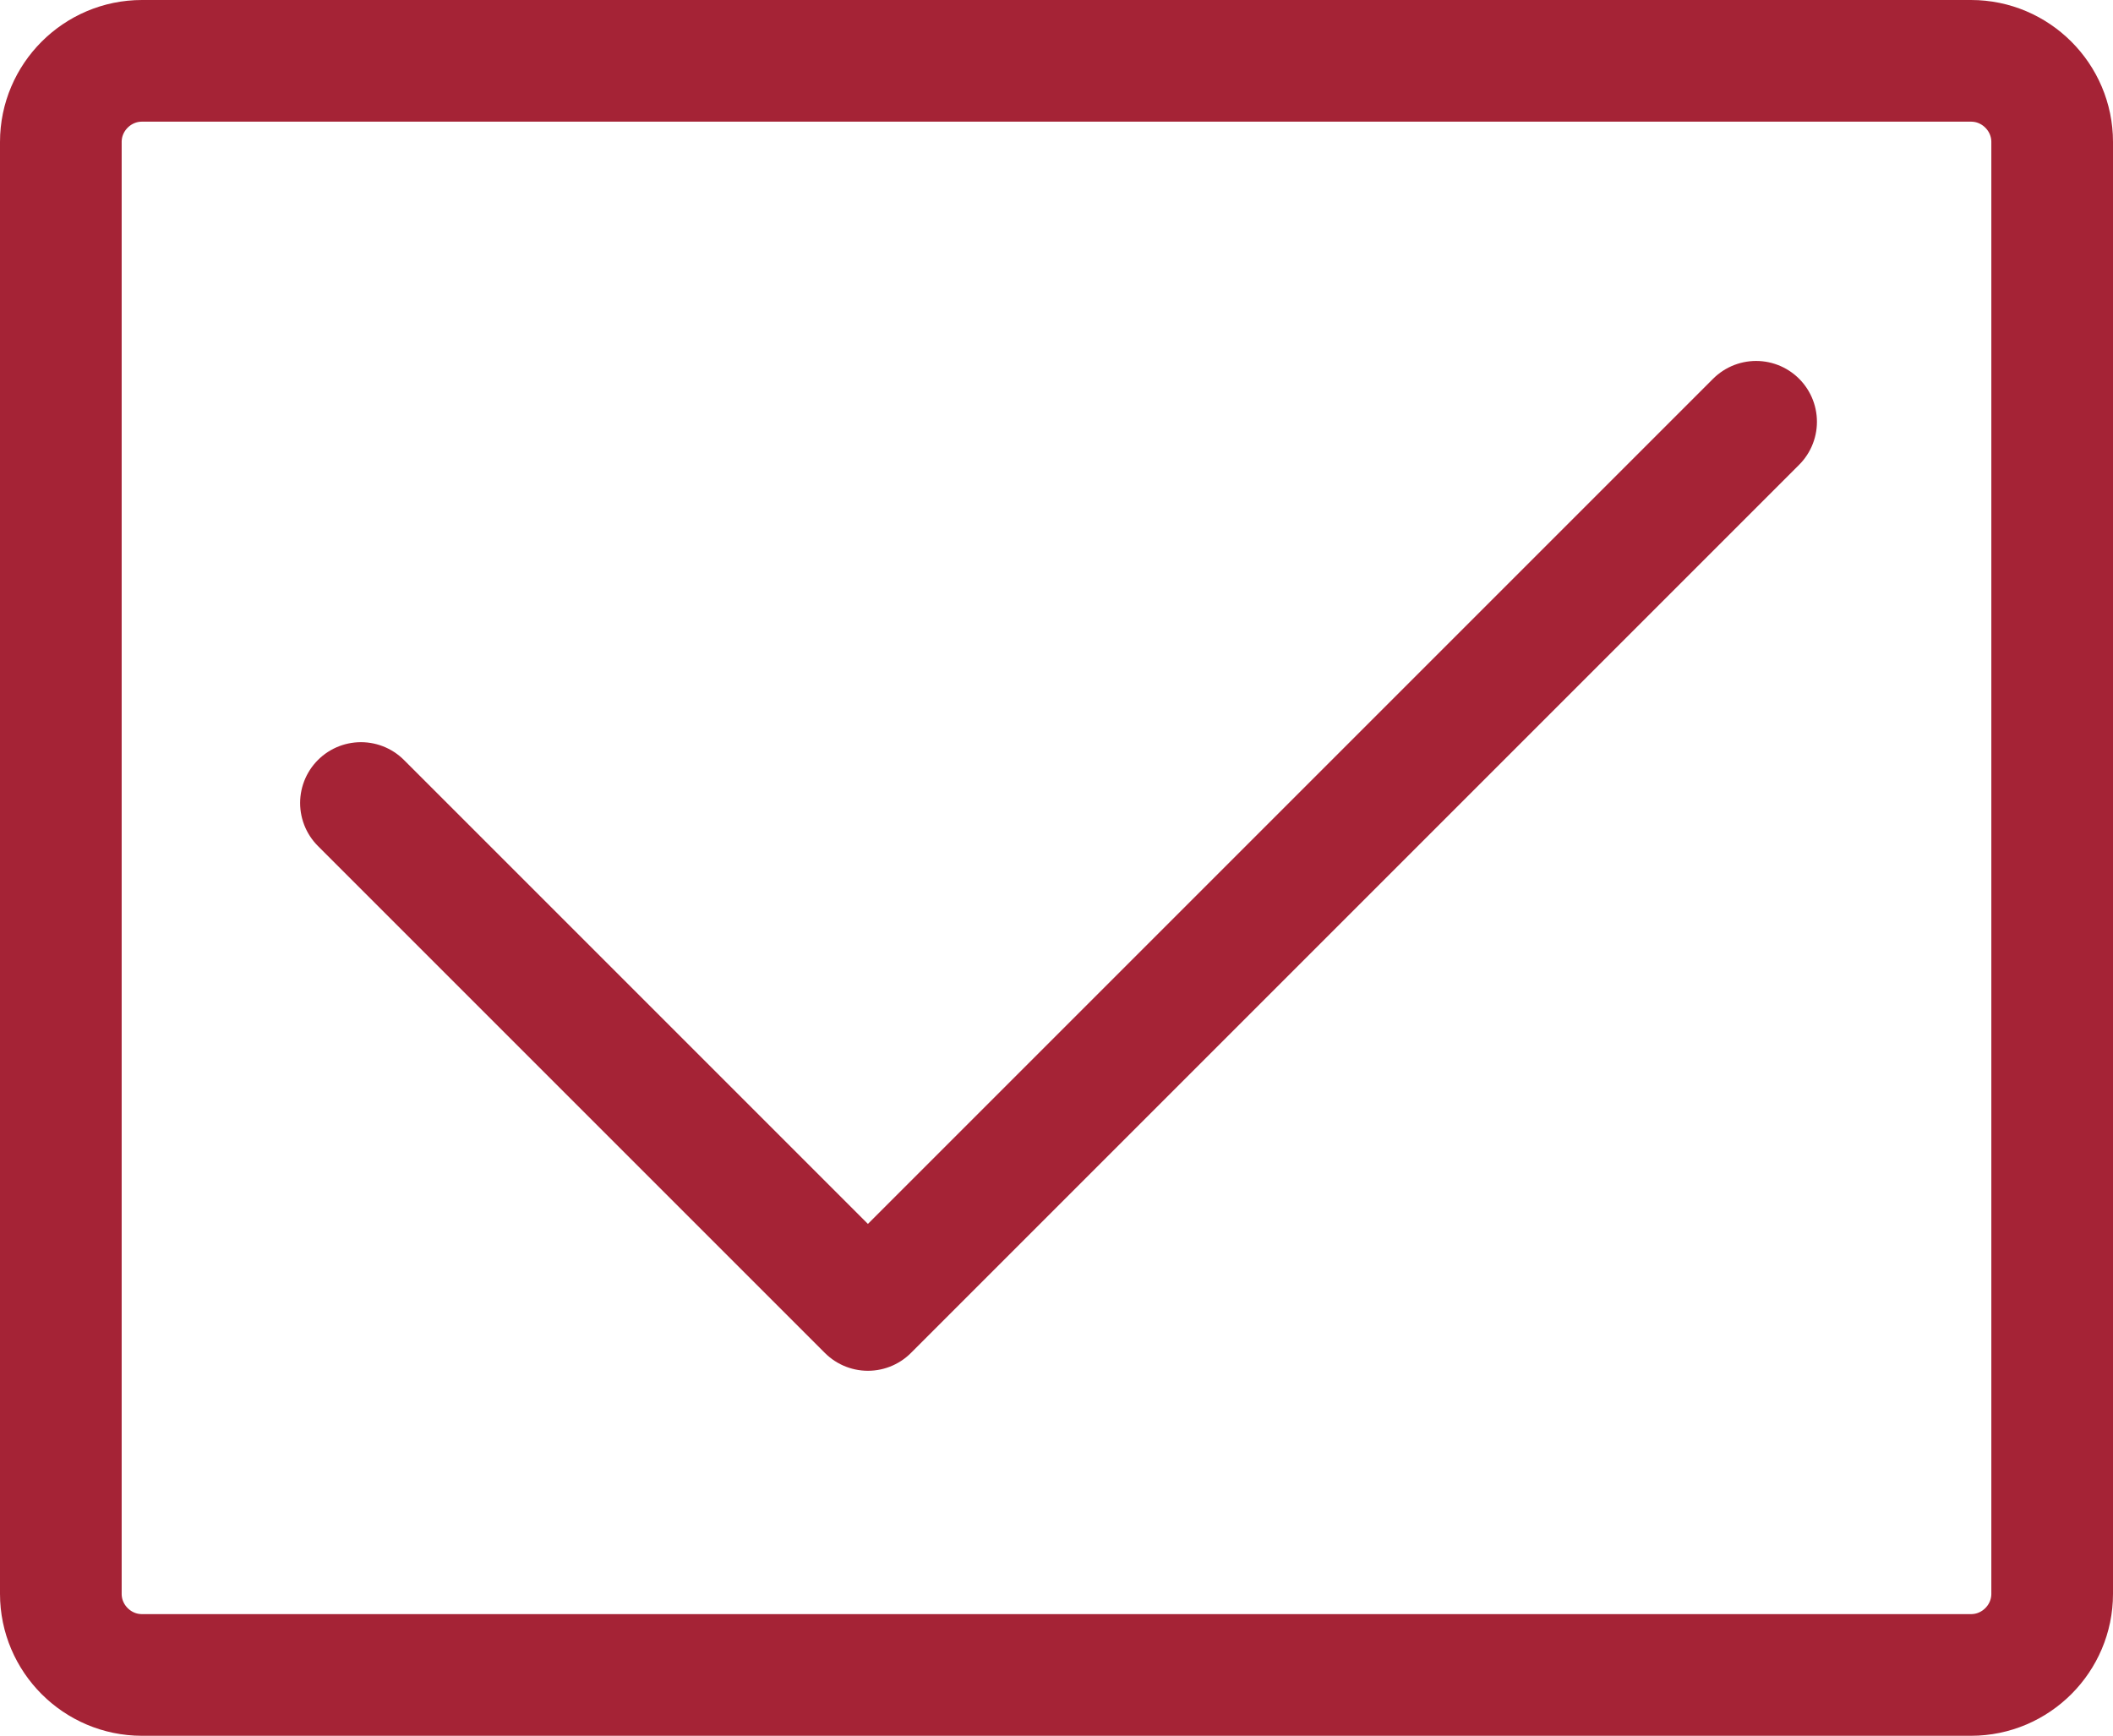 <?xml version="1.0" encoding="utf-8"?>
<!-- Generator: Adobe Illustrator 26.2.1, SVG Export Plug-In . SVG Version: 6.00 Build 0)  -->
<svg version="1.1" id="a" xmlns="http://www.w3.org/2000/svg" xmlns:xlink="http://www.w3.org/1999/xlink" x="0px" y="0px"
	 viewBox="0 0 52.1 42.8" style="enable-background:new 0 0 52.1 42.8;" xml:space="preserve">
<style type="text/css">
	.st0{fill:none;stroke:#A52336;stroke-width:3;stroke-linecap:round;stroke-linejoin:round;}
</style>
<polyline class="st0" points="8.9,19.8 21.4,32.3 43.3,10.4 "/>
<path class="st0" d="M3.5,1.5h45.1c1.1,0,2,0.9,2,2v35.8c0,1.1-0.9,2-2,2H3.5c-1.1,0-2-0.9-2-2V3.5C1.5,2.4,2.4,1.5,3.5,1.5z"/>
</svg>
